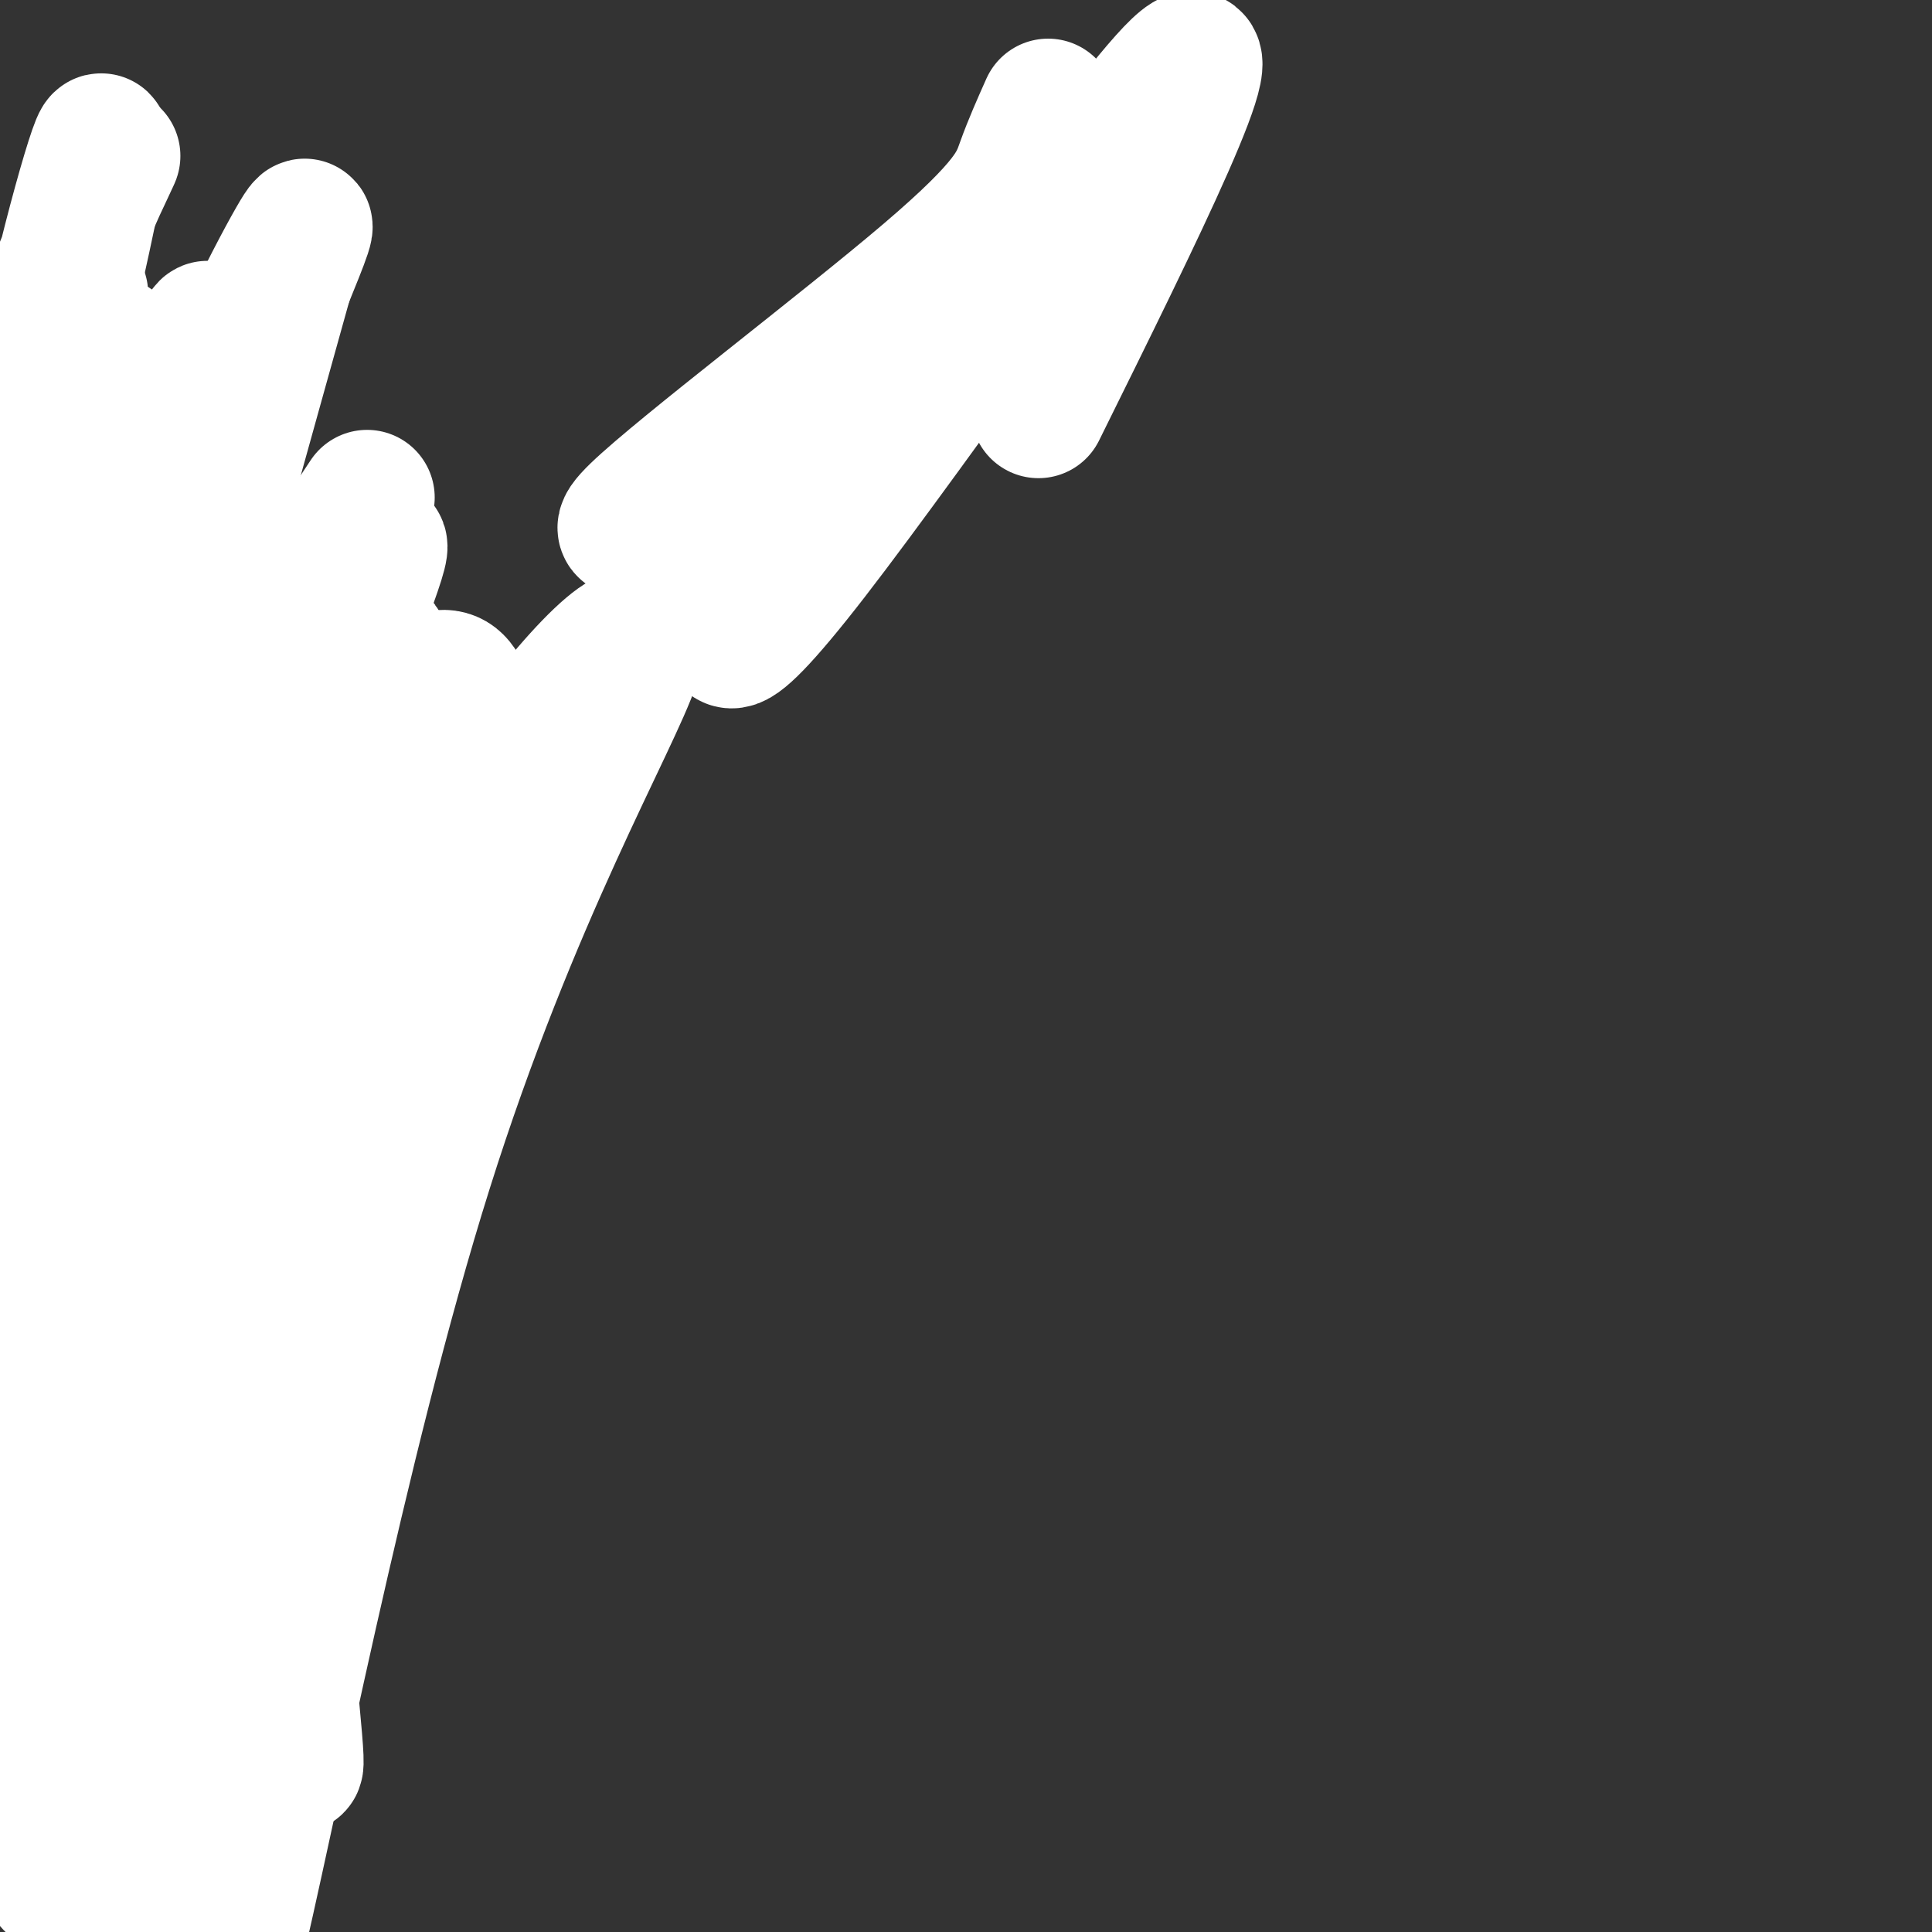 <svg viewBox='0 0 400 400' version='1.1' xmlns='http://www.w3.org/2000/svg' xmlns:xlink='http://www.w3.org/1999/xlink'><rect x="0" y="0" width="400" height="400" fill="#333333" stroke="none"/><g fill='none' stroke='#FFFFFF' stroke-width='28' stroke-linecap='round' stroke-linejoin='round'><path d='M35,239c-5.404,4.313 -10.808,8.627 -14,9c-3.192,0.373 -4.174,-3.194 -5,-10c-0.826,-6.806 -1.498,-16.849 -1,-31c0.498,-14.151 2.165,-32.409 5,-50c2.835,-17.591 6.836,-34.516 9,-46c2.164,-11.484 2.489,-17.526 2,15c-0.489,32.526 -1.794,103.620 -2,114c-0.206,10.380 0.685,-39.953 0,-69c-0.685,-29.047 -2.947,-36.806 -5,-47c-2.053,-10.194 -3.899,-22.821 -4,1c-0.101,23.821 1.543,84.092 1,89c-0.543,4.908 -3.271,-45.546 -6,-96'/><path d='M15,118c-1.140,11.316 -0.989,87.607 0,89c0.989,1.393 2.816,-72.113 3,-99c0.184,-26.887 -1.273,-7.156 -2,-12c-0.727,-4.844 -0.722,-34.263 -3,0c-2.278,34.263 -6.839,132.210 -6,129c0.839,-3.210 7.078,-107.576 7,-135c-0.078,-27.424 -6.475,22.092 -10,55c-3.525,32.908 -4.180,49.206 -4,67c0.180,17.794 1.194,37.084 3,26c1.806,-11.084 4.403,-52.542 7,-94'/><path d='M10,144c2.337,-21.881 4.679,-29.584 6,-46c1.321,-16.416 1.619,-41.547 -3,-2c-4.619,39.547 -14.156,143.770 -13,140c1.156,-3.770 13.004,-115.532 16,-156c2.996,-40.468 -2.862,-9.641 -6,5c-3.138,14.641 -3.557,13.097 -5,21c-1.443,7.903 -3.911,25.253 -4,42c-0.089,16.747 2.202,32.891 4,34c1.798,1.109 3.103,-12.816 3,-34c-0.103,-21.184 -1.615,-49.627 -3,-62c-1.385,-12.373 -2.642,-8.677 -4,4c-1.358,12.677 -2.817,34.336 -2,48c0.817,13.664 3.908,19.332 7,25'/><path d='M6,163c2.844,-22.151 6.455,-90.028 7,-102c0.545,-11.972 -1.974,31.960 -4,39c-2.026,7.040 -3.557,-22.810 -5,-17c-1.443,5.810 -2.798,47.282 -3,72c-0.202,24.718 0.750,32.681 3,37c2.250,4.319 5.799,4.993 8,-5c2.201,-9.993 3.054,-30.652 10,-58c6.946,-27.348 19.985,-61.385 21,-61c1.015,0.385 -9.992,35.193 -21,70'/><path d='M22,138c-5.630,22.975 -9.205,45.413 -10,68c-0.795,22.587 1.190,45.324 2,47c0.810,1.676 0.446,-17.710 7,-54c6.554,-36.290 20.025,-89.484 18,-76c-2.025,13.484 -19.545,93.645 -26,136c-6.455,42.355 -1.844,46.905 -1,37c0.844,-9.905 -2.080,-34.265 1,-62c3.080,-27.735 12.164,-58.844 13,-59c0.836,-0.156 -6.574,30.640 -10,64c-3.426,33.360 -2.867,69.282 -3,89c-0.133,19.718 -0.959,23.232 -4,20c-3.041,-3.232 -8.297,-13.209 -9,-34c-0.703,-20.791 3.149,-52.395 7,-84'/><path d='M7,230c3.298,-20.821 8.042,-30.875 9,-35c0.958,-4.125 -1.869,-2.321 -5,22c-3.131,24.321 -6.565,71.161 -10,118'/><path d='M-1,289c2.305,-13.918 4.609,-27.837 11,-52c6.391,-24.163 16.868,-58.572 23,-76c6.132,-17.428 7.920,-17.875 5,-6c-2.920,11.875 -10.547,36.071 -16,59c-5.453,22.929 -8.732,44.592 -9,69c-0.268,24.408 2.473,51.562 3,69c0.527,17.438 -1.161,25.159 4,-6c5.161,-31.159 17.170,-101.200 26,-143c8.830,-41.800 14.479,-55.361 21,-69c6.521,-13.639 13.913,-27.357 11,-18c-2.913,9.357 -16.130,41.788 -25,70c-8.870,28.212 -13.391,52.203 -16,73c-2.609,20.797 -3.304,38.398 -4,56'/><path d='M48,222c12.378,-46.444 24.756,-92.889 21,-76c-3.756,16.889 -23.644,97.111 -34,148c-10.356,50.889 -11.178,72.444 -12,94'/><path d='M21,294c14.270,-49.343 28.539,-98.686 37,-123c8.461,-24.314 11.113,-23.600 15,-29c3.887,-5.400 9.008,-16.915 3,1c-6.008,17.915 -23.145,65.262 -34,113c-10.855,47.738 -15.427,95.869 -20,144'/><path d='M15,273c2.556,-12.044 5.111,-24.089 13,-49c7.889,-24.911 21.111,-62.689 30,-85c8.889,-22.311 13.444,-29.156 18,-36'/><path d='M59,151c-0.673,-1.779 -1.346,-3.559 -9,16c-7.654,19.559 -22.290,60.456 -30,86c-7.710,25.544 -8.495,35.736 -8,64c0.495,28.264 2.269,74.601 -1,73c-3.269,-1.601 -11.582,-51.141 -14,-87c-2.418,-35.859 1.059,-58.036 3,-74c1.941,-15.964 2.346,-25.715 8,-43c5.654,-17.285 16.556,-42.104 24,-55c7.444,-12.896 11.428,-13.869 16,-17c4.572,-3.131 9.731,-8.420 2,18c-7.731,26.420 -28.352,84.549 -40,125c-11.648,40.451 -14.324,63.226 -17,86'/><path d='M26,235c3.466,-10.041 6.932,-20.081 15,-34c8.068,-13.919 20.739,-31.716 31,-44c10.261,-12.284 18.111,-19.055 22,-16c3.889,3.055 3.817,15.936 6,16c2.183,0.064 6.621,-12.688 -3,15c-9.621,27.688 -33.302,95.816 -48,149c-14.698,53.184 -20.413,91.423 -23,99c-2.587,7.577 -2.047,-15.507 3,-49c5.047,-33.493 14.600,-77.394 20,-101c5.400,-23.606 6.645,-26.917 16,-44c9.355,-17.083 26.818,-47.938 42,-69c15.182,-21.062 28.082,-32.332 24,-20c-4.082,12.332 -25.147,48.264 -43,105c-17.853,56.736 -32.494,134.274 -40,165c-7.506,30.726 -7.878,14.638 -9,-4c-1.122,-18.638 -2.994,-39.826 -3,-61c-0.006,-21.174 1.856,-42.336 5,-65c3.144,-22.664 7.572,-46.832 12,-71'/><path d='M53,206c5.739,-25.641 14.088,-54.242 18,-68c3.912,-13.758 3.388,-12.673 -1,-9c-4.388,3.673 -12.640,9.935 -21,26c-8.360,16.065 -16.828,41.935 -22,56c-5.172,14.065 -7.046,16.325 -8,33c-0.954,16.675 -0.987,47.764 0,66c0.987,18.236 2.993,23.618 5,29'/><path d='M0,270c-0.423,-23.481 -0.847,-46.961 0,-67c0.847,-20.039 2.964,-36.636 7,-55c4.036,-18.364 9.990,-38.493 11,-40c1.010,-1.507 -2.924,15.609 -4,40c-1.076,24.391 0.705,56.058 2,66c1.295,9.942 2.104,-1.840 1,-5c-1.104,-3.160 -4.120,2.304 -2,-26c2.120,-28.304 9.378,-90.376 9,-107c-0.378,-16.624 -8.391,12.198 -15,43c-6.609,30.802 -11.812,63.582 -14,66c-2.188,2.418 -1.360,-25.527 1,-50c2.360,-24.473 6.251,-45.473 12,-64c5.749,-18.527 13.357,-34.579 15,-38c1.643,-3.421 -2.678,5.790 -7,15'/><path d='M16,48c-4.747,11.197 -13.116,31.690 -15,51c-1.884,19.310 2.715,37.435 4,30c1.285,-7.435 -0.745,-40.432 -2,-54c-1.255,-13.568 -1.736,-7.706 -3,-7c-1.264,0.706 -3.311,-3.743 -3,3c0.311,6.743 2.979,24.679 4,35c1.021,10.321 0.393,13.026 5,-7c4.607,-20.026 14.447,-62.783 15,-69c0.553,-6.217 -8.183,24.104 -12,45c-3.817,20.896 -2.714,32.365 -3,42c-0.286,9.635 -1.959,17.437 -1,29c0.959,11.563 4.550,26.889 7,34c2.450,7.111 3.760,6.009 7,-8c3.240,-14.009 8.411,-40.926 17,-66c8.589,-25.074 20.597,-48.307 25,-56c4.403,-7.693 1.202,0.153 -2,8'/><path d='M59,58c-6.581,23.654 -22.035,78.788 -29,105c-6.965,26.212 -5.443,23.502 -5,44c0.443,20.498 -0.193,64.206 -1,69c-0.807,4.794 -1.784,-29.325 -3,-45c-1.216,-15.675 -2.672,-12.907 3,-33c5.672,-20.093 18.472,-63.048 19,-69c0.528,-5.952 -11.214,25.100 -19,50c-7.786,24.900 -11.614,43.650 -15,69c-3.386,25.350 -6.331,57.301 -8,68c-1.669,10.699 -2.064,0.146 -1,-14c1.064,-14.146 3.586,-31.884 10,-67c6.414,-35.116 16.719,-87.608 17,-59c0.281,28.608 -9.463,138.318 -13,162c-3.537,23.682 -0.868,-38.662 2,-76c2.868,-37.338 5.934,-49.669 9,-62'/><path d='M25,200c5.779,-29.792 15.727,-73.273 13,-45c-2.727,28.273 -18.130,128.300 -24,165c-5.870,36.700 -2.206,10.073 -2,-6c0.206,-16.073 -3.047,-21.593 6,-56c9.047,-34.407 30.394,-97.701 31,-92c0.606,5.701 -19.527,80.396 -27,118c-7.473,37.604 -2.285,38.118 0,45c2.285,6.882 1.668,20.131 5,5c3.332,-15.131 10.614,-58.643 24,-96c13.386,-37.357 32.877,-68.560 37,-74c4.123,-5.440 -7.121,14.881 -16,38c-8.879,23.119 -15.394,49.034 -19,66c-3.606,16.966 -4.303,24.983 -5,33'/><path d='M48,301c-0.833,5.500 -0.417,2.750 0,0'/><path d='M50,264c12.994,-37.762 25.988,-75.524 26,-76c0.012,-0.476 -12.958,36.333 -17,76c-4.042,39.667 0.845,82.190 2,96c1.155,13.810 -1.423,-1.095 -4,-16'/><path d='M215,85c20.299,-40.999 40.599,-81.997 29,-71c-11.599,10.997 -55.095,73.990 -76,101c-20.905,27.010 -19.218,18.038 -13,6c6.218,-12.038 16.966,-27.142 25,-38c8.034,-10.858 13.354,-17.470 19,-22c5.646,-4.530 11.619,-6.976 13,-6c1.381,0.976 -1.828,5.376 -5,9c-3.172,3.624 -6.307,6.474 -15,12c-8.693,5.526 -22.945,13.729 -38,22c-15.055,8.271 -30.912,16.609 -22,8c8.912,-8.609 42.592,-34.164 60,-49c17.408,-14.836 18.545,-18.953 20,-23c1.455,-4.047 3.227,-8.023 5,-12'/></g>
</svg>